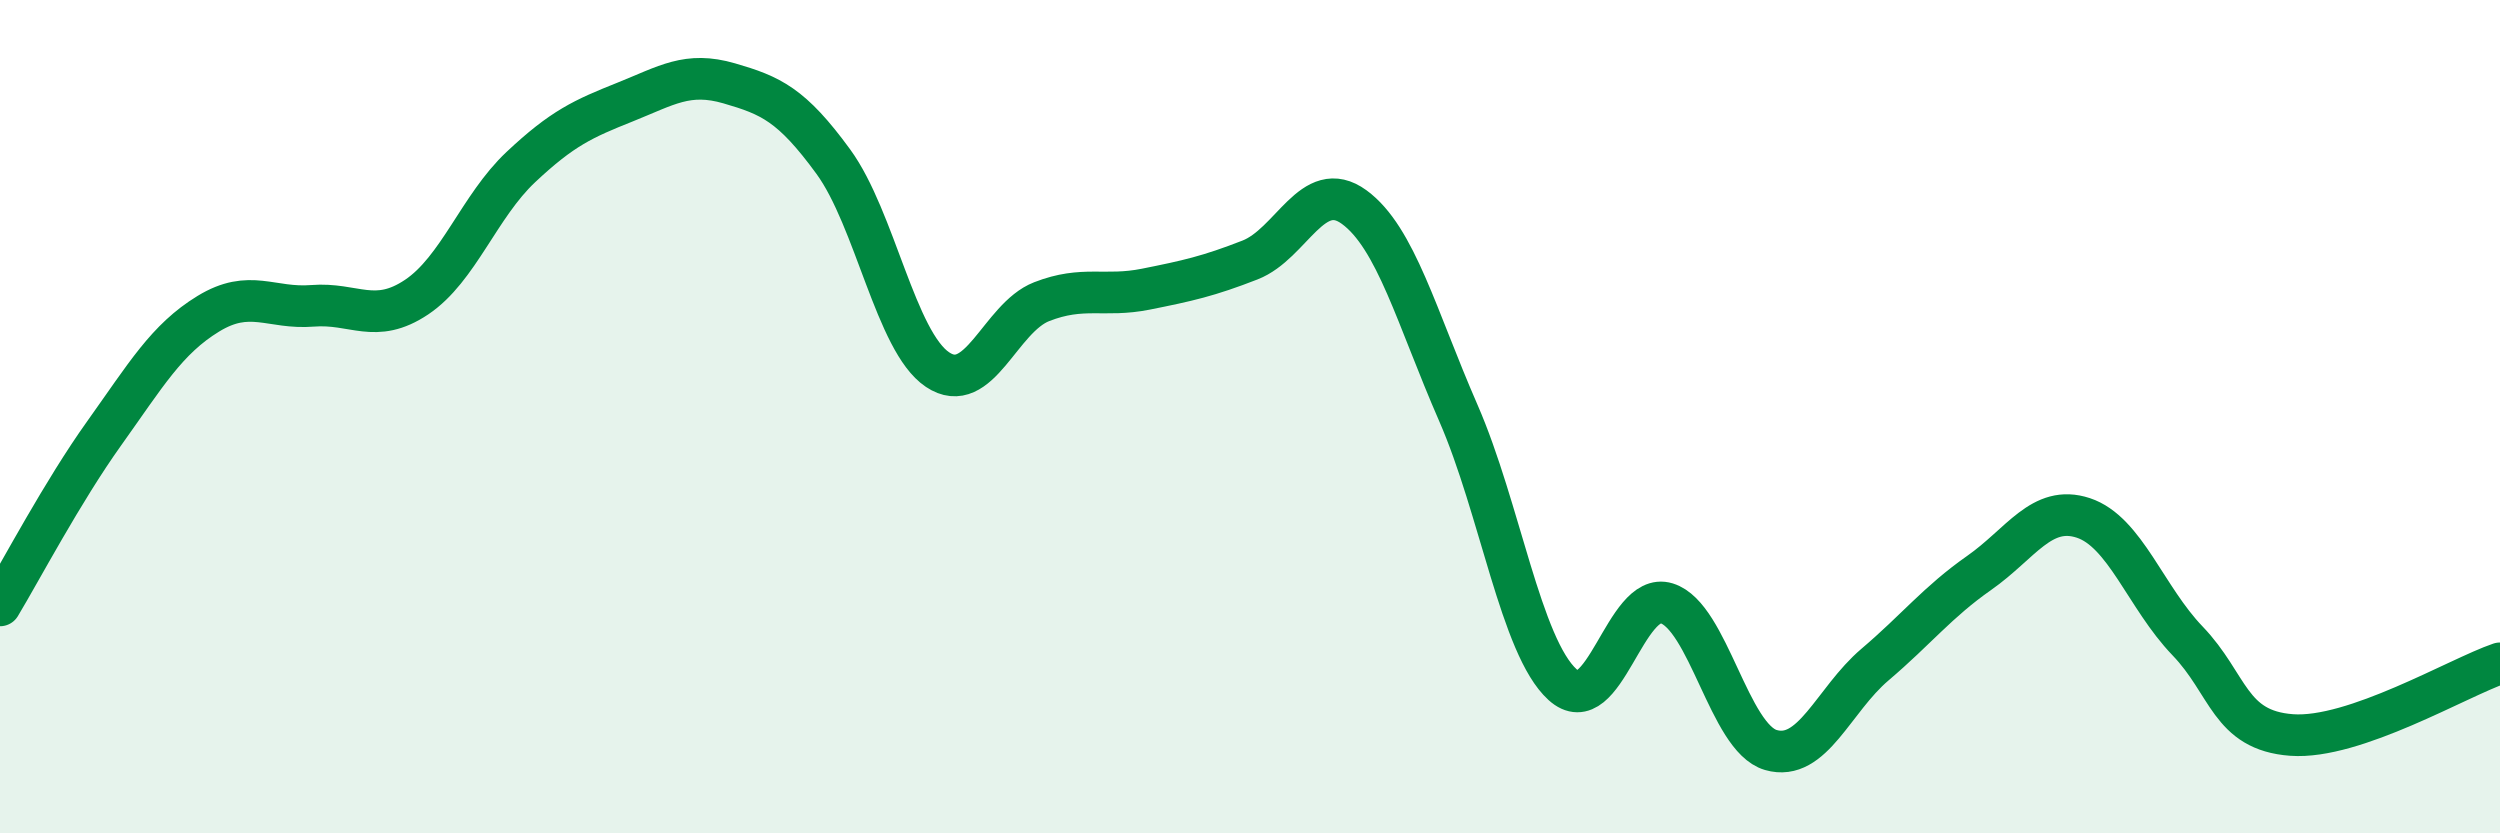 
    <svg width="60" height="20" viewBox="0 0 60 20" xmlns="http://www.w3.org/2000/svg">
      <path
        d="M 0,14.53 C 0.5,13.7 1.5,11.8 2.5,10.4 C 3.5,9 4,8.14 5,7.53 C 6,6.92 6.5,7.42 7.5,7.34 C 8.5,7.26 9,7.8 10,7.13 C 11,6.46 11.5,4.95 12.5,4.01 C 13.5,3.07 14,2.85 15,2.45 C 16,2.05 16.5,1.71 17.5,2 C 18.5,2.29 19,2.51 20,3.88 C 21,5.25 21.5,8.2 22.5,8.87 C 23.5,9.54 24,7.63 25,7.24 C 26,6.85 26.5,7.14 27.5,6.94 C 28.5,6.74 29,6.63 30,6.24 C 31,5.85 31.5,4.24 32.5,4.97 C 33.5,5.7 34,7.62 35,9.91 C 36,12.2 36.5,15.52 37.5,16.43 C 38.5,17.34 39,14.17 40,14.48 C 41,14.79 41.5,17.71 42.5,18 C 43.5,18.29 44,16.8 45,15.95 C 46,15.1 46.5,14.45 47.5,13.75 C 48.5,13.05 49,12.1 50,12.43 C 51,12.76 51.5,14.34 52.5,15.38 C 53.5,16.42 53.5,17.53 55,17.64 C 56.5,17.75 59,16.26 60,15.92L60 20L0 20Z"
        fill="#008740"
        opacity="0.1"
        stroke-linecap="round"
        stroke-linejoin="round"
      />
      <path
        d="M 0,14.53 C 0.5,13.7 1.5,11.8 2.5,10.4 C 3.5,9 4,8.14 5,7.53 C 6,6.92 6.5,7.42 7.5,7.34 C 8.5,7.26 9,7.8 10,7.13 C 11,6.46 11.5,4.95 12.5,4.01 C 13.5,3.07 14,2.85 15,2.45 C 16,2.05 16.5,1.71 17.5,2 C 18.5,2.29 19,2.51 20,3.88 C 21,5.25 21.5,8.2 22.5,8.87 C 23.5,9.54 24,7.63 25,7.24 C 26,6.85 26.5,7.14 27.5,6.94 C 28.5,6.74 29,6.63 30,6.24 C 31,5.85 31.5,4.24 32.5,4.97 C 33.5,5.7 34,7.62 35,9.91 C 36,12.2 36.5,15.52 37.5,16.43 C 38.5,17.34 39,14.17 40,14.48 C 41,14.79 41.5,17.71 42.5,18 C 43.5,18.29 44,16.8 45,15.95 C 46,15.1 46.5,14.45 47.5,13.75 C 48.5,13.05 49,12.1 50,12.43 C 51,12.76 51.5,14.34 52.5,15.38 C 53.5,16.42 53.5,17.53 55,17.64 C 56.5,17.75 59,16.26 60,15.92"
        stroke="#008740"
        stroke-width="1"
        fill="none"
        stroke-linecap="round"
        stroke-linejoin="round"
      />
    </svg>
  